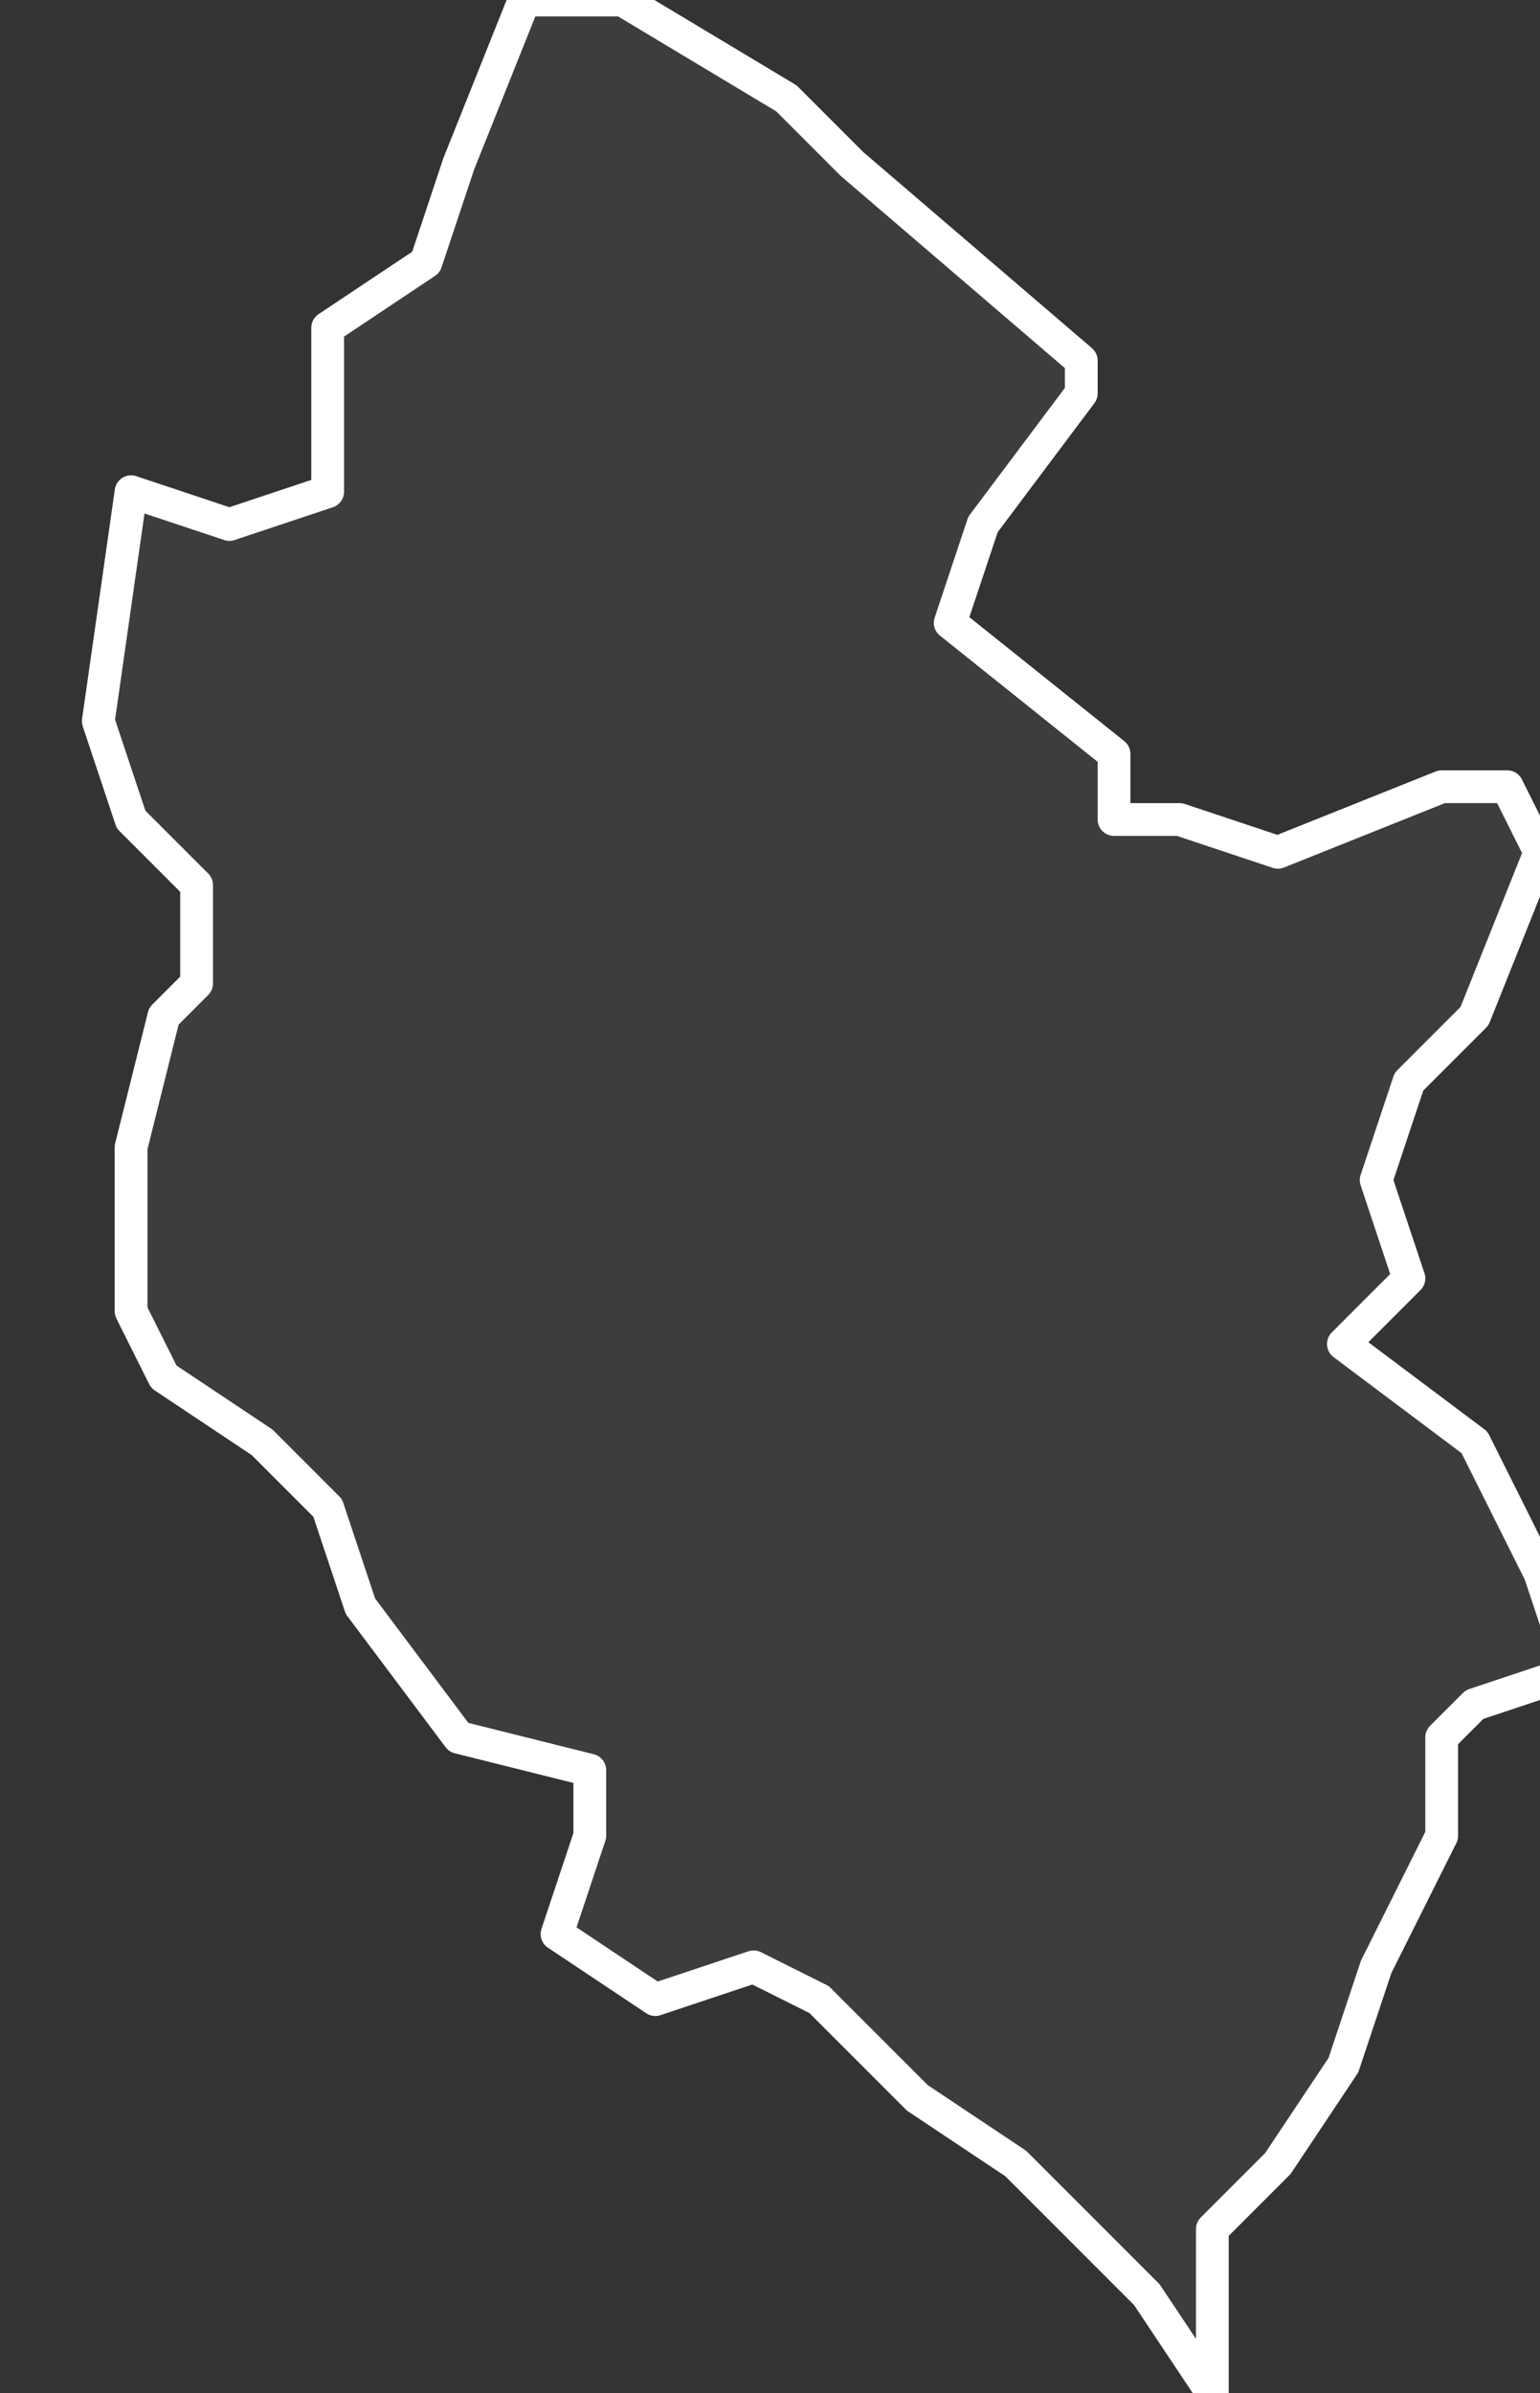 <svg xmlns="http://www.w3.org/2000/svg" version="1.2" viewBox="0.05 -72.115 0.047 0.073"><rect x="0.05" y="-72.115" width="0.047" height="0.073" fill="#333333" stroke="none"/><g><path fill="#fff" fill-opacity=".05" fill-rule="evenodd" stroke="#fff" stroke-linecap="round" stroke-linejoin="round" stroke-width=".001" d="m.083-72.103-.003.004-.001.003.005.004 0.0.002h.002l.003.001.005-.002.002 0.0.001.002-.002.005-.002.002-.001.003.001.003-.002.002.004.003.002.004.001.003-.003.001-.001.001-0.0.003-.001.002-.001.002-.001.003-.002.003-.002.002-0.0.005-.002-.003-.004-.004-.003-.002-.003-.003-.002-.001-.003.001-.003-.002.001-.003-0-.002-.004-.001-.003-.004-.001-.003-.002-.002-.003-.002-.001-.002 0-.004-0-.001.001-.004.001-.001-0-.003L.054-72.09l-.001-.003.001-.007.003.001.003-.001 0-.004 0-.001.003-.002.001-.003.002-.005.003 0.0.005.003.002.002.007.006Z" class="polygon"/></g></svg>